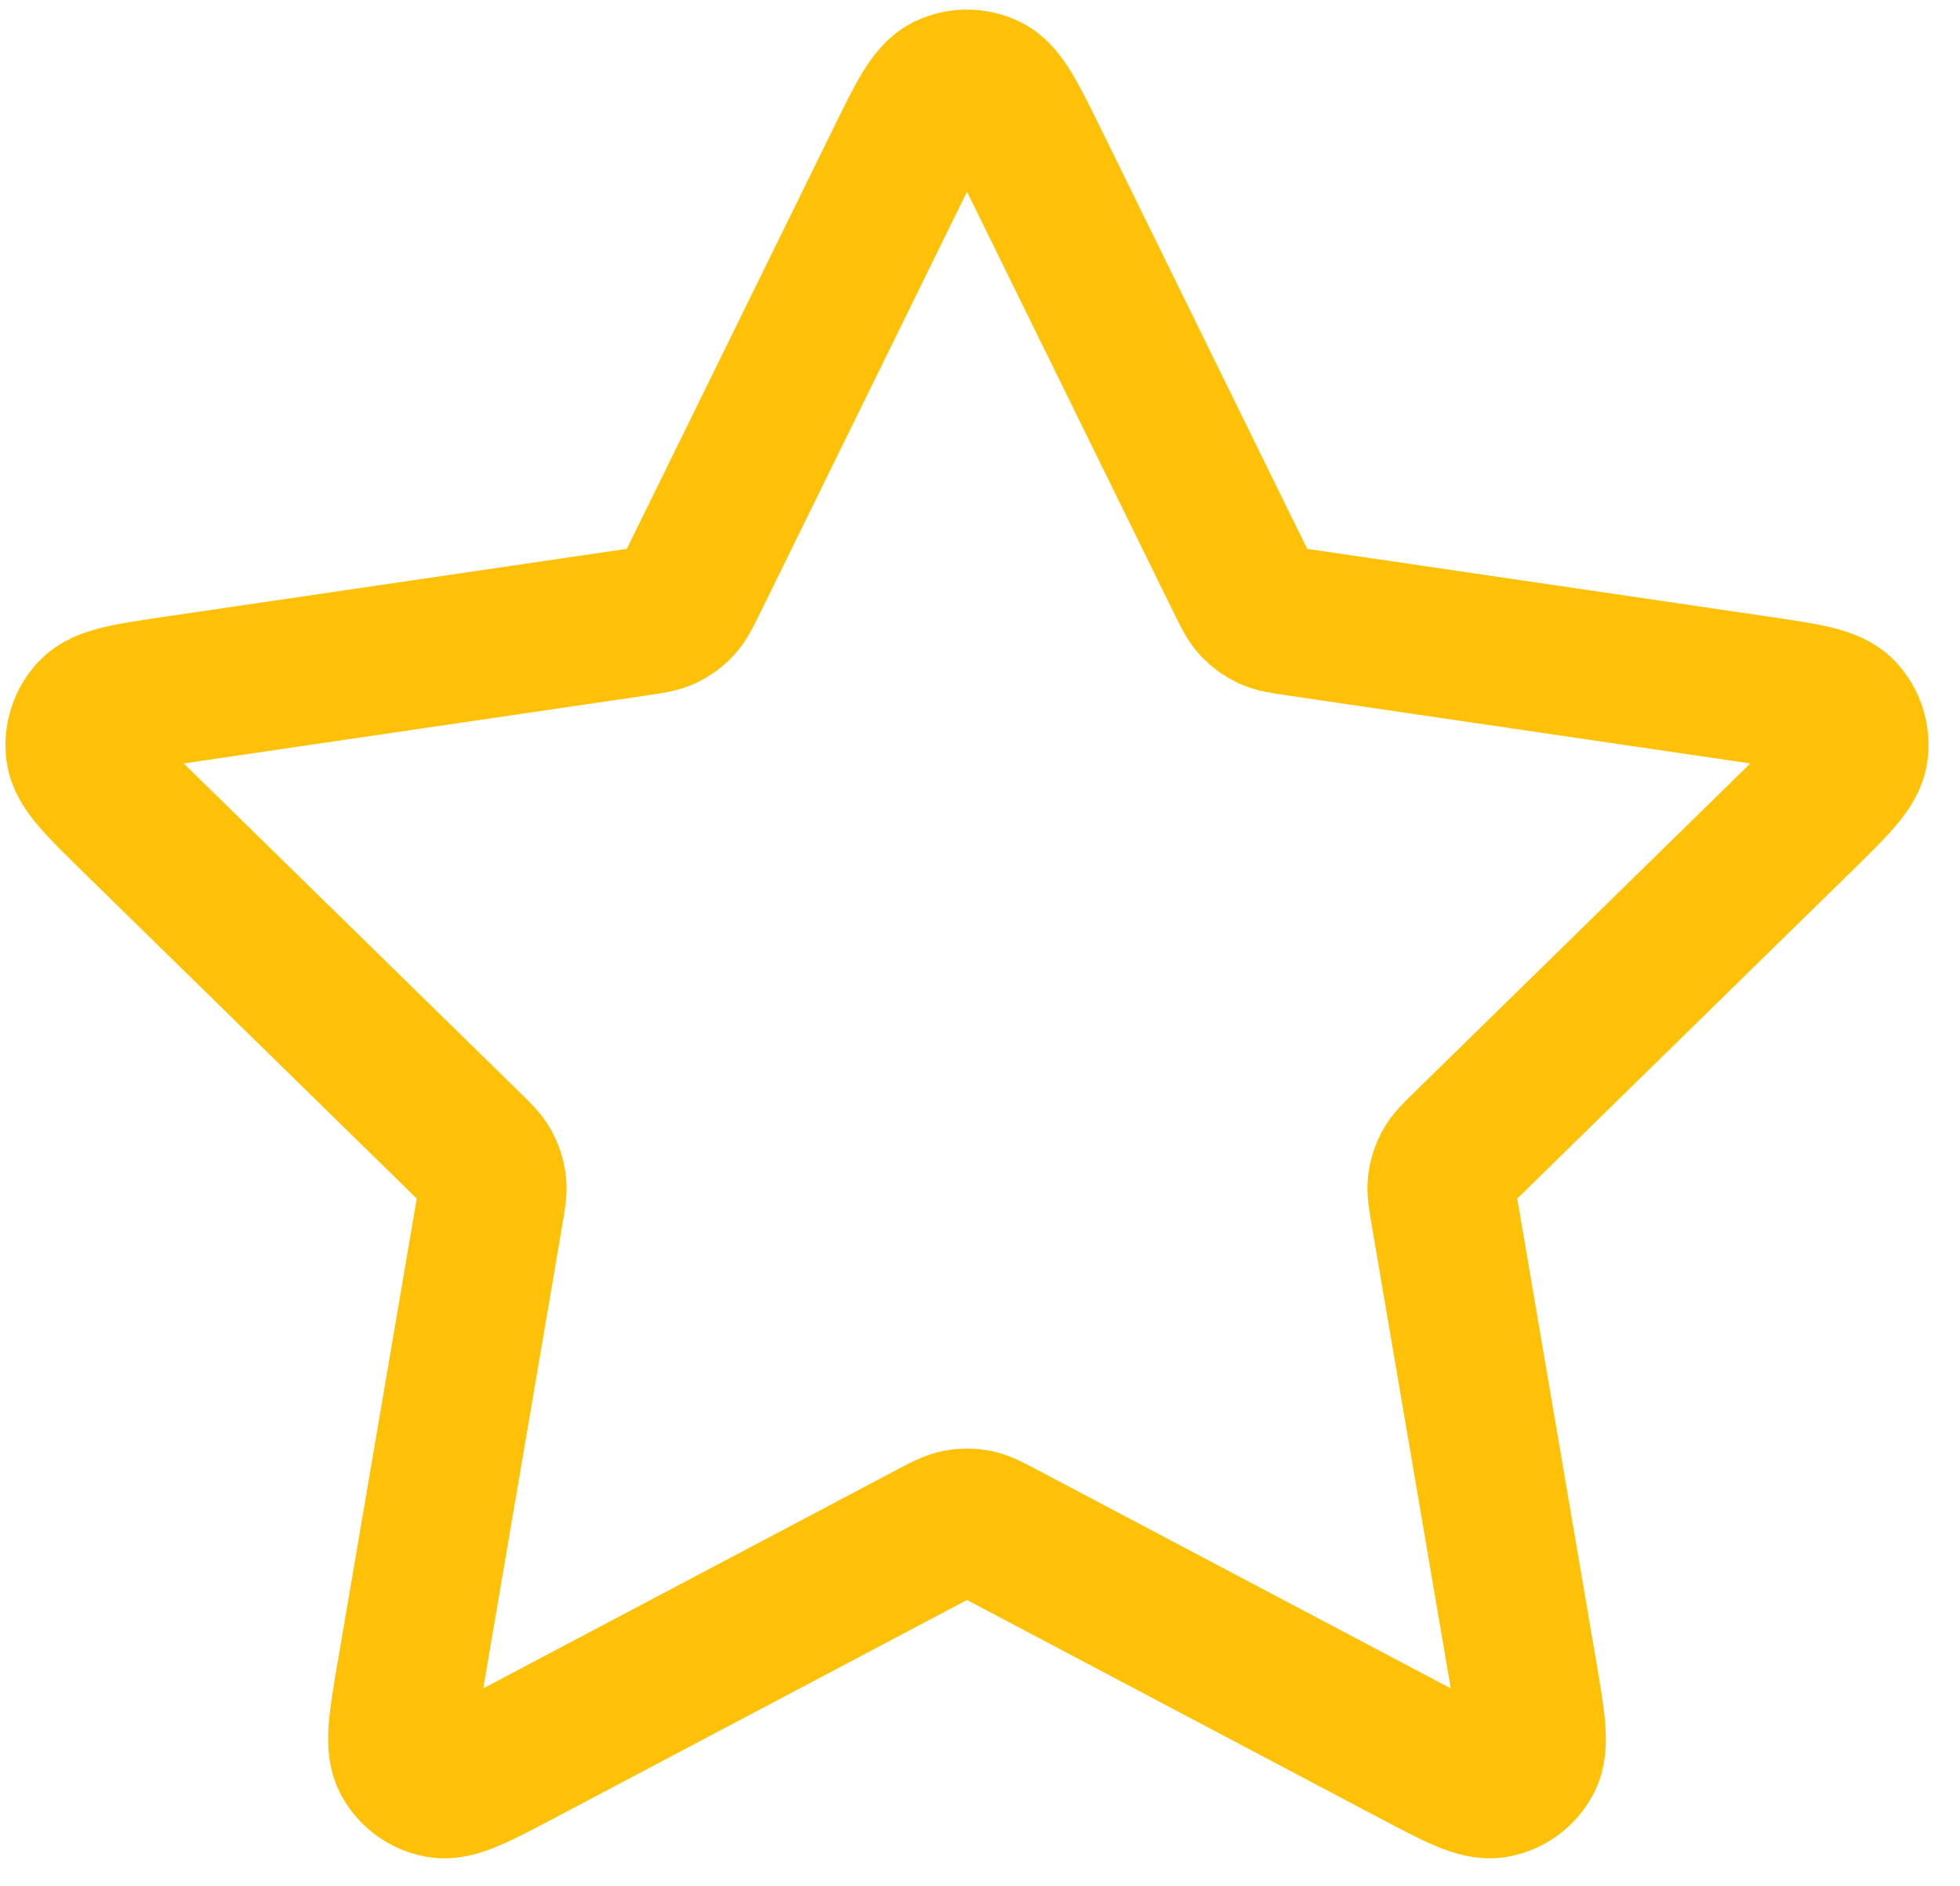<?xml version="1.0" encoding="UTF-8"?> <svg xmlns="http://www.w3.org/2000/svg" width="53" height="51" viewBox="0 0 53 51" fill="none"><path d="M24.322 4.367C24.909 3.172 25.202 2.575 25.601 2.384C25.947 2.218 26.35 2.218 26.696 2.384C27.095 2.575 27.388 3.172 27.975 4.367L33.543 15.706C33.716 16.058 33.803 16.235 33.929 16.372C34.041 16.493 34.176 16.591 34.325 16.661C34.494 16.74 34.687 16.768 35.075 16.825L47.529 18.655C48.84 18.848 49.496 18.944 49.8 19.266C50.064 19.546 50.188 19.931 50.138 20.314C50.08 20.753 49.605 21.218 48.656 22.148L39.647 30.968C39.366 31.243 39.226 31.38 39.135 31.544C39.055 31.689 39.003 31.848 38.984 32.012C38.961 32.198 38.994 32.392 39.061 32.781L41.186 45.238C41.41 46.552 41.523 47.209 41.312 47.599C41.129 47.938 40.803 48.176 40.425 48.247C39.991 48.328 39.404 48.017 38.23 47.397L27.096 41.511C26.75 41.328 26.576 41.236 26.393 41.2C26.232 41.168 26.065 41.168 25.903 41.2C25.721 41.236 25.547 41.328 25.2 41.511L14.066 47.397C12.893 48.017 12.306 48.328 11.872 48.247C11.494 48.176 11.168 47.938 10.985 47.599C10.774 47.209 10.886 46.552 11.111 45.238L13.236 32.781C13.303 32.392 13.336 32.198 13.313 32.012C13.293 31.848 13.242 31.689 13.162 31.544C13.071 31.38 12.931 31.243 12.65 30.968L3.641 22.148C2.692 21.218 2.217 20.753 2.159 20.314C2.109 19.931 2.233 19.546 2.497 19.266C2.801 18.944 3.457 18.848 4.768 18.655L17.222 16.825C17.61 16.768 17.803 16.74 17.972 16.661C18.121 16.591 18.256 16.493 18.368 16.372C18.494 16.235 18.581 16.058 18.754 15.706L24.322 4.367Z" stroke="#FFC107" stroke-width="4" stroke-linecap="round" stroke-linejoin="round"></path></svg> 